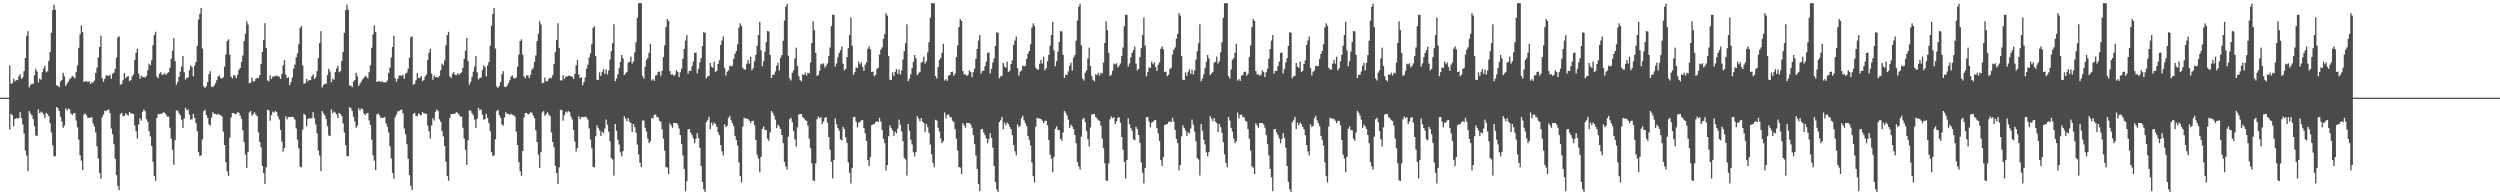 <svg xmlns="http://www.w3.org/2000/svg" width="1920" height="150"><path d="M0 75.000h1v1.000H0zM1 75.000h1v1.000H1zM2 75.000h1v1.000H2zM3 75.000h1v1.000H3zM4 75.000h1v1.000H4zM5 75.000h1v1.000H5zM6 75.000h1v1.000H6zM7 50.203h1v49.458H7zM8 64.259h1v23.101H8zM9 63.909h1v24.568H9zM10 60.526h1v36.474H10zM11 62.533h1v28.874H11zM12 61.448h1v29.192H12zM13 61.600h1v29.508H13zM14 58.574h1v32.049H14zM15 57.032h1v29.100H15zM16 60.679h1v30.146H16zM17 59.346h1v36.250H17zM18 54.698h1v47.779H18zM19 44.585h1v71.045H19zM20 27.562h1v91.914H20zM21 23.976h1v107.491H21zM22 67.107h1v18.209H22zM23 65.266h1v21.858H23zM24 64.182h1v24.485H24zM25 64.353h1v27.185H25zM26 57.709h1v39.215H26zM27 52.860h1v51.184H27zM28 54.864h1v49.618H28zM29 63.166h1v20.828H29zM30 60.434h1v26.524H30zM31 61.263h1v24.461H31zM32 55.372h1v31.093H32zM33 52.559h1v35.296H33zM34 50.487h1v40.209H34zM35 55.496h1v31.182H35zM36 54.706h1v32.884H36zM37 46.809h1v42.327H37zM38 39.978h1v54.794H38zM39 25.117h1v76.694H39zM40 7.786h1v103.705H40zM41 3.605h1v116.433H41zM42 7.479h1v112.430H42zM43 65.566h1v16.659H43zM44 65.823h1v17.314H44zM45 66.968h1v18.294H45zM46 62.690h1v26.973H46zM47 61.459h1v31.773H47zM48 55.855h1v42.299H48zM49 58.643h1v37.817H49zM50 65.966h1v17.349H50zM51 64.222h1v20.594H51zM52 62.631h1v20.680H52zM53 60.946h1v23.004H53zM54 59.793h1v27.419H54zM55 58.230h1v30.169H55zM56 59.015h1v28.045H56zM57 60.214h1v26.643H57zM58 55.409h1v37.086H58zM59 50.127h1v47.656H59zM60 36.696h1v70.550H60zM61 26.437h1v92.787H61zM62 19.430h1v103.918H62zM63 24.728h1v105.894H63zM64 62.904h1v24.998H64zM65 62.429h1v24.687H65zM66 62.379h1v26.148H66zM67 63.021h1v27.600H67zM68 62.437h1v28.013H68zM69 64.490h1v25.843H69zM70 63.238h1v26.719H70zM71 63.345h1v31.485H71zM72 61.856h1v35.494H72zM73 56.018h1v45.724H73zM74 51.929h1v60.337H74zM75 44.135h1v77.496H75zM76 36.102h1v96.685H76zM77 27.444h1v109.881H77zM78 60.107h1v30.005H78zM79 62.706h1v25.276H79zM80 60.564h1v24.411H80zM81 58.078h1v27.271H81zM82 57.790h1v26.745H82zM83 58.406h1v25.720H83zM84 57.350h1v29.586H84zM85 60.515h1v38.220H85zM86 56.510h1v46.530H86zM87 55.747h1v55.020H87zM88 52.800h1v69.134H88zM89 44.264h1v90.204H89zM90 28.710h1v114.008H90zM91 27.856h1v118.185H91zM92 65.085h1v22.417H92zM93 64.396h1v22.237H93zM94 61.582h1v27.406H94zM95 56.101h1v33.210H95zM96 60.018h1v27.021H96zM97 58.915h1v29.107H97zM98 58.466h1v30.287H98zM99 62.321h1v23.586H99zM100 61.475h1v25.661H100zM101 58.731h1v28.478H101zM102 57.261h1v30.195H102zM103 46.118h1v50.268H103zM104 40.436h1v60.257H104zM105 37.434h1v69.028H105zM106 56.475h1v39.257H106zM107 60.443h1v30.403H107zM108 57.986h1v34.630H108zM109 59.279h1v26.629H109zM110 59.077h1v25.045H110zM111 59.535h1v25.934H111zM112 58.270h1v33.325H112zM113 53.860h1v39.728H113zM114 48.848h1v51.870H114zM115 50.111h1v54.643H115zM116 46.287h1v65.841H116zM117 34.817h1v89.423H117zM118 26.931h1v108.204H118zM119 24.409h1v114.454H119zM120 58.660h1v31.953H120zM121 60.022h1v27.552H121zM122 56.659h1v31.074H122zM123 55.390h1v31.950H123zM124 57.458h1v29.802H124zM125 57.232h1v28.919H125zM126 56.220h1v30.447H126zM127 57.466h1v30.551H127zM128 56.302h1v33.311H128zM129 55.532h1v34.026H129zM130 52.056h1v46.047H130zM131 45.269h1v61.173H131zM132 38.943h1v76.086H132zM133 29.218h1v97.451H133zM134 46.938h1v60.750H134zM135 65.068h1v19.683H135zM136 62.804h1v22.253H136zM137 59.139h1v27.810H137zM138 54.974h1v33.621H138zM139 51.076h1v40.801H139zM140 43.003h1v55.188H140zM141 55.466h1v35.644H141zM142 61.085h1v21.729H142zM143 59.780h1v24.888H143zM144 59.478h1v24.568H144zM145 53.979h1v34.016H145zM146 50.204h1v41.766H146zM147 51.542h1v39.916H147zM148 58.634h1v28.820H148zM149 50.412h1v40.143H149zM150 47.658h1v46.904H150zM151 35.132h1v65.631H151zM152 14.951h1v101.817H152zM153 10.608h1v109.308H153zM154 6.073h1v113.218H154zM155 37.282h1v69.739H155zM156 66.362h1v19.003H156zM157 67.509h1v16.708H157zM158 66.055h1v22.387H158zM159 63.051h1v27.448H159zM160 56.932h1v38.598H160zM161 54.695h1v41.752H161zM162 66.620h1v23.622H162zM163 66.914h1v19.331H163zM164 65.704h1v21.816H164zM165 63.884h1v23.542H165zM166 61.602h1v26.617H166zM167 58.773h1v28.585H167zM168 57.905h1v30.248H168zM169 59.968h1v28.574H169zM170 60.360h1v29.113H170zM171 59.399h1v41.666H171zM172 51.122h1v60.217H172zM173 41.891h1v82.603H173zM174 31.549h1v99.999H174zM175 30.208h1v104.855H175zM176 41.960h1v63.822H176zM177 58.850h1v31.362H177zM178 60.179h1v26.677H178zM179 57.772h1v28.989H179zM180 58.111h1v29.765H180zM181 59.987h1v27.445H181zM182 57.471h1v28.675H182zM183 53.549h1v33.069H183zM184 52.239h1v36.536H184zM185 47.520h1v43.689H185zM186 42.604h1v57.453H186zM187 31.623h1v77.446H187zM188 25.928h1v92.813H188zM189 16.258h1v112.665H189zM190 18.831h1v97.987H190zM191 63.943h1v22.483H191zM192 63.534h1v21.704H192zM193 59.590h1v29.309H193zM194 62.441h1v25.321H194zM195 62.361h1v23.826H195zM196 60.505h1v27.548H196zM197 59.632h1v29.525H197zM198 60.131h1v41.554H198zM199 57.790h1v51.201H199zM200 49.213h1v63.834H200zM201 39.923h1v87.573H201zM202 30.692h1v102.190H202zM203 17.808h1v123.381H203zM204 36.760h1v91.749H204zM205 61.692h1v22.563H205zM206 62.536h1v22.141H206zM207 57.920h1v34.738H207zM208 60.648h1v27.769H208zM209 58.856h1v26.898H209zM210 58.817h1v27.651H210zM211 58.269h1v26.986H211zM212 57.996h1v28.102H212zM213 58.641h1v30.828H213zM214 58.947h1v32.807H214zM215 60.610h1v39.198H215zM216 56.709h1v52.064H216zM217 50.143h1v66.306H217zM218 46.152h1v67.517H218zM219 57.187h1v32.162H219zM220 59.958h1v31.663H220zM221 59.296h1v30.646H221zM222 65.452h1v24.293H222zM223 62.920h1v27.128H223zM224 59.468h1v30.023H224zM225 52.695h1v37.561H225zM226 49.643h1v42.241H226zM227 44.104h1v54.495H227zM228 40.978h1v66.159H228zM229 33.945h1v79.943H229zM230 21.442h1v106.628H230zM231 20.102h1v108.435H231zM232 50.203h1v49.458H232zM233 64.259h1v23.101H233zM234 63.909h1v24.568H234zM235 60.526h1v36.474H235zM236 62.533h1v28.874H236zM237 61.448h1v29.192H237zM238 61.600h1v29.508H238zM239 58.574h1v32.049H239zM240 57.032h1v29.100H240zM241 60.679h1v30.146H241zM242 59.346h1v36.250H242zM243 54.698h1v47.779H243zM244 44.585h1v71.045H244zM245 33.129h1v86.347H245zM246 23.976h1v107.491H246zM247 67.107h1v18.209H247zM248 65.266h1v21.858H248zM249 64.182h1v24.485H249zM250 64.353h1v27.185H250zM251 57.709h1v39.215H251zM252 52.860h1v51.184H252zM253 54.864h1v49.618H253zM254 63.166h1v20.828H254zM255 60.434h1v26.524H255zM256 61.263h1v24.461H256zM257 55.372h1v31.093H257zM258 52.559h1v35.296H258zM259 50.487h1v40.209H259zM260 55.496h1v31.182H260zM261 54.706h1v32.884H261zM262 46.809h1v42.327H262zM263 39.978h1v54.794H263zM264 25.117h1v76.694H264zM265 7.786h1v103.705H265zM266 3.605h1v116.433H266zM267 7.479h1v112.430H267zM268 65.566h1v16.659H268zM269 65.823h1v17.314H269zM270 66.968h1v18.294H270zM271 62.690h1v26.973H271zM272 61.459h1v31.773H272zM273 55.855h1v42.299H273zM274 58.643h1v37.817H274zM275 65.966h1v17.349H275zM276 64.222h1v20.594H276zM277 62.631h1v20.680H277zM278 60.946h1v23.004H278zM279 59.793h1v27.419H279zM280 58.230h1v30.169H280zM281 59.015h1v28.045H281zM282 60.214h1v26.643H282zM283 55.409h1v37.086H283zM284 50.127h1v45.833H284zM285 36.696h1v70.550H285zM286 26.437h1v92.787H286zM287 19.430h1v103.918H287zM288 24.495h1v106.128H288zM289 62.902h1v25.000H289zM290 62.429h1v24.687H290zM291 62.379h1v26.148H291zM292 63.021h1v27.600H292zM293 62.437h1v28.013H293zM294 63.252h1v27.082H294zM295 63.238h1v26.719H295zM296 63.345h1v31.485H296zM297 61.856h1v35.494H297zM298 56.018h1v45.724H298zM299 51.929h1v60.337H299zM300 44.135h1v77.496H300zM301 36.102h1v96.685H301zM302 27.444h1v109.881H302zM303 60.107h1v30.005H303zM304 62.706h1v25.276H304zM305 60.564h1v25.029H305zM306 58.078h1v27.271H306zM307 57.790h1v26.745H307zM308 58.406h1v25.720H308zM309 57.350h1v29.586H309zM310 60.515h1v38.220H310zM311 56.510h1v46.530H311zM312 55.747h1v55.020H312zM313 52.800h1v69.134H313zM314 44.264h1v90.204H314zM315 28.710h1v114.008H315zM316 27.856h1v118.185H316zM317 65.085h1v22.417H317zM318 64.396h1v22.237H318zM319 61.582h1v27.406H319zM320 56.101h1v33.210H320zM321 60.018h1v27.021H321zM322 59.700h1v28.322H322zM323 58.466h1v30.287H323zM324 62.321h1v23.586H324zM325 61.475h1v25.661H325zM326 58.731h1v28.478H326zM327 57.261h1v30.195H327zM328 46.118h1v50.268H328zM329 40.436h1v60.257H329zM330 37.434h1v69.028H330zM331 56.475h1v39.812H331zM332 61.300h1v29.545H332zM333 57.986h1v34.630H333zM334 59.279h1v26.629H334zM335 59.077h1v25.045H335zM336 59.535h1v25.787H336zM337 58.333h1v33.262H337zM338 53.860h1v39.728H338zM339 48.848h1v51.870H339zM340 50.111h1v54.643H340zM341 46.287h1v65.841H341zM342 34.817h1v89.423H342zM343 26.931h1v108.204H343zM344 24.409h1v114.454H344zM345 58.660h1v31.953H345zM346 60.022h1v27.552H346zM347 56.659h1v31.074H347zM348 55.390h1v31.950H348zM349 57.458h1v29.802H349zM350 57.751h1v28.401H350zM351 56.220h1v30.447H351zM352 57.466h1v30.551H352zM353 56.302h1v33.311H353zM354 55.532h1v34.026H354zM355 52.056h1v46.047H355zM356 45.269h1v61.173H356zM357 38.943h1v76.086H357zM358 29.218h1v97.451H358zM359 46.938h1v60.750H359zM360 65.068h1v19.683H360zM361 62.804h1v22.253H361zM362 59.139h1v27.810H362zM363 54.974h1v33.621H363zM364 51.076h1v40.801H364zM365 43.003h1v55.188H365zM366 55.466h1v35.644H366zM367 61.085h1v21.729H367zM368 59.780h1v24.888H368zM369 59.478h1v24.568H369zM370 53.979h1v34.016H370zM371 50.204h1v41.766H371zM372 51.542h1v39.916H372zM373 58.634h1v28.820H373zM374 50.412h1v40.143H374zM375 47.658h1v46.904H375zM376 35.132h1v65.631H376zM377 19.828h1v96.941H377zM378 10.608h1v109.308H378zM379 6.073h1v113.218H379zM380 37.282h1v69.739H380zM381 66.362h1v19.003H381zM382 67.509h1v16.708H382zM383 66.055h1v22.387H383zM384 63.051h1v27.448H384zM385 56.932h1v38.598H385zM386 54.695h1v41.752H386zM387 66.620h1v23.622H387zM388 66.914h1v19.331H388zM389 65.704h1v21.816H389zM390 63.884h1v23.542H390zM391 61.602h1v26.617H391zM392 58.773h1v28.585H392zM393 57.905h1v30.248H393zM394 59.968h1v28.574H394zM395 60.360h1v29.113H395zM396 59.399h1v41.666H396zM397 51.130h1v60.208H397zM398 41.891h1v82.603H398zM399 31.549h1v99.999H399zM400 30.208h1v104.855H400zM401 41.960h1v74.029H401zM402 58.850h1v31.362H402zM403 60.179h1v26.677H403zM404 57.772h1v28.989H404zM405 58.111h1v29.765H405zM406 59.987h1v27.445H406zM407 57.471h1v28.675H407zM408 53.549h1v33.069H408zM409 52.239h1v36.536H409zM410 47.520h1v43.369H410zM411 42.604h1v57.453H411zM412 31.623h1v77.446H412zM413 25.928h1v92.813H413zM414 16.258h1v112.665H414zM415 18.831h1v97.987H415zM416 63.943h1v22.483H416zM417 63.534h1v21.704H417zM418 59.590h1v29.309H418zM419 62.441h1v25.321H419zM420 62.361h1v23.826H420zM421 60.505h1v27.548H421zM422 59.632h1v29.525H422zM423 60.131h1v41.554H423zM424 57.790h1v51.201H424zM425 49.213h1v63.834H425zM426 39.998h1v87.499H426zM427 30.692h1v102.190H427zM428 17.808h1v123.381H428zM429 36.760h1v91.749H429zM430 61.743h1v22.512H430zM431 61.692h1v22.986H431zM432 57.920h1v34.738H432zM433 60.648h1v27.769H433zM434 58.856h1v26.898H434zM435 58.817h1v27.651H435zM436 58.269h1v26.986H436zM437 57.996h1v28.102H437zM438 58.641h1v30.828H438zM439 58.947h1v32.807H439zM440 60.610h1v39.198H440zM441 56.709h1v52.064H441zM442 50.143h1v66.306H442zM443 46.152h1v67.517H443zM444 57.187h1v32.162H444zM445 59.958h1v31.663H445zM446 59.296h1v30.646H446zM447 65.452h1v24.293H447zM448 62.920h1v27.128H448zM449 59.468h1v30.023H449zM450 52.695h1v37.561H450zM451 49.643h1v42.241H451zM452 44.104h1v54.495H452zM453 40.978h1v66.159H453zM454 33.945h1v79.943H454zM455 21.442h1v106.628H455zM456 20.102h1v108.435H456zM457 43.123h1v61.538H457zM458 61.259h1v35.072H458zM459 61.501h1v36.715H459zM460 55.610h1v44.598H460zM461 58.300h1v46.122H461zM462 55.147h1v46.040H462zM463 53.111h1v49.354H463zM464 56.733h1v41.993H464zM465 53.384h1v38.398H465zM466 57.170h1v38.568H466zM467 54.080h1v46.922H467zM468 45.747h1v62.706H468zM469 39.328h1v82.002H469zM470 33.161h1v89.379H470zM471 18.654h1v116.230H471zM472 62.375h1v32.908H472zM473 60.340h1v40.117H473zM474 57.105h1v50.161H474zM475 52.332h1v58.593H475zM476 47.505h1v69.468H476zM477 42.230h1v77.834H477zM478 44.849h1v71.277H478zM479 57.664h1v31.610H479zM480 56.339h1v34.731H480zM481 55.167h1v37.989H481zM482 48.154h1v42.504H482zM483 47.414h1v46.048H483zM484 43.495h1v51.011H484zM485 48.832h1v52.614H485zM486 47.088h1v48.136H486zM487 40.174h1v57.568H487zM488 32.465h1v69.452H488zM489 13.638h1v97.396H489zM490 2.472h1v116.110H490zM491 2.451h1v122.529H491zM492 2.462h1v125.989H492zM493 58.478h1v34.098H493zM494 60.317h1v32.216H494zM495 51.239h1v46.961H495zM496 46.017h1v55.060H496zM497 44.577h1v61.746H497zM498 40.515h1v69.474H498zM499 33.650h1v74.747H499zM500 61.867h1v28.644H500zM501 60.707h1v30.291H501zM502 62.088h1v26.191H502zM503 58.070h1v29.849H503zM504 57.671h1v32.087H504zM505 55.301h1v34.934H505zM506 55.005h1v37.767H506zM507 58.139h1v35.393H507zM508 54.378h1v44.796H508zM509 43.844h1v62.734H509zM510 34.907h1v80.821H510zM511 20.807h1v107.511H511zM512 14.660h1v114.088H512zM513 16.115h1v117.577H513zM514 54.582h1v40.121H514zM515 57.241h1v39.130H515zM516 56.984h1v41.171H516zM517 58.304h1v36.102H517zM518 57.365h1v37.162H518zM519 53.988h1v40.467H519zM520 55.220h1v40.351H520zM521 59.199h1v39.479H521zM522 55.436h1v48.333H522zM523 52.685h1v58.034H523zM524 45.139h1v74.228H524zM525 37.620h1v92.136H525zM526 31.156h1v115.691H526zM527 26.934h1v112.230H527zM528 56.535h1v42.770H528zM529 54.349h1v44.690H529zM530 54.488h1v47.365H530zM531 50.798h1v52.982H531zM532 47.304h1v59.043H532zM533 40.682h1v69.344H533zM534 40.340h1v66.304H534zM535 56.436h1v45.796H535zM536 52.821h1v53.238H536zM537 47.997h1v65.422H537zM538 44.687h1v82.761H538zM539 35.257h1v104.443H539zM540 24.706h1v120.575H540zM541 25.211h1v122.357H541zM542 60.097h1v33.653H542zM543 58.644h1v33.740H543zM544 58.334h1v31.461H544zM545 48.385h1v50.861H545zM546 51.075h1v43.156H546zM547 52.077h1v44.136H547zM548 47.231h1v46.871H548zM549 55.410h1v39.872H549zM550 54.383h1v43.096H550zM551 49.170h1v52.484H551zM552 46.349h1v57.542H552zM553 34.540h1v76.859H553zM554 31.087h1v85.193H554zM555 28.080h1v91.253H555zM556 52.290h1v43.233H556zM557 57.981h1v39.638H557zM558 55.042h1v41.575H558zM559 54.137h1v36.601H559zM560 50.382h1v38.562H560zM561 51.008h1v41.368H561zM562 50.487h1v44.175H562zM563 45.190h1v51.665H563zM564 41.319h1v63.011H564zM565 39.191h1v68.204H565zM566 34.064h1v77.704H566zM567 21.168h1v103.525H567zM568 17.904h1v117.333H568zM569 19.931h1v120.267H569zM570 52.034h1v45.204H570zM571 53.331h1v37.089H571zM572 53.382h1v37.639H572zM573 48.970h1v42.050H573zM574 45.921h1v45.569H574zM575 48.819h1v43.859H575zM576 43.518h1v51.025H576zM577 53.986h1v38.882H577zM578 52.256h1v40.489H578zM579 47.009h1v49.230H579zM580 42.108h1v65.398H580zM581 35.181h1v83.568H581zM582 26.856h1v95.019H582zM583 16.746h1v115.570H583zM584 38.631h1v81.868H584zM585 50.819h1v48.060H585zM586 46.946h1v50.122H586zM587 39.599h1v60.142H587zM588 32.319h1v67.690H588zM589 23.812h1v82.683H589zM590 24.221h1v83.943H590zM591 42.153h1v59.505H591zM592 59.884h1v25.326H592zM593 57.377h1v29.212H593zM594 57.398h1v31.399H594zM595 54.871h1v37.034H595zM596 50.555h1v47.781H596zM597 48.132h1v47.623H597zM598 54.111h1v42.991H598zM599 44.295h1v54.812H599zM600 42.317h1v61.400H600zM601 31.235h1v78.754H601zM602 15.809h1v108.572H602zM603 5.195h1v122.649H603zM604 2.849h1v127.413H604zM605 42.774h1v62.202H605zM606 60.244h1v31.353H606zM607 61.863h1v28.607H607zM608 55.824h1v37.992H608zM609 54.029h1v46.635H609zM610 44.841h1v62.101H610zM611 36.598h1v75.873H611zM612 50.644h1v47.228H612zM613 58.517h1v29.389H613zM614 61.371h1v26.267H614zM615 62.559h1v24.965H615zM616 57.062h1v32.814H616zM617 57.604h1v33.314H617zM618 55.816h1v36.481H618zM619 58.021h1v34.919H619zM620 55.863h1v40.652H620zM621 56.365h1v50.184H621zM622 47.980h1v65.859H622zM623 33.037h1v92.423H623zM624 16.274h1v122.198H624zM625 23.195h1v115.887H625zM626 40.621h1v84.867H626zM627 58.248h1v33.370H627zM628 57.436h1v32.049H628zM629 54.341h1v36.428H629zM630 48.934h1v41.080H630zM631 49.461h1v45.757H631zM632 48.575h1v44.716H632zM633 51.845h1v38.649H633zM634 50.447h1v39.577H634zM635 48.733h1v45.486H635zM636 43.067h1v62.141H636zM637 36.476h1v78.461H637zM638 20.050h1v104.303H638zM639 11.307h1v125.779H639zM640 11.403h1v111.353H640zM641 51.096h1v39.823H641zM642 48.730h1v46.760H642zM643 43.973h1v54.380H643zM644 40.596h1v59.688H644zM645 38.531h1v68.444H645zM646 35.792h1v71.989H646zM647 48.881h1v48.481H647zM648 54.106h1v45.056H648zM649 52.867h1v52.632H649zM650 43.829h1v65.922H650zM651 37.016h1v87.721H651zM652 26.950h1v105.731H652zM653 13.396h1v127.503H653zM654 35.076h1v93.912H654zM655 57.429h1v32.528H655zM656 55.355h1v34.442H656zM657 51.783h1v41.652H657zM658 52.200h1v45.615H658zM659 47.305h1v46.976H659zM660 49.349h1v44.277H660zM661 47.939h1v44.523H661zM662 51.406h1v40.749H662zM663 54.386h1v43.990H663zM664 49.668h1v52.826H664zM665 47.814h1v60.369H665zM666 37.430h1v85.481H666zM667 35.591h1v91.946H667zM668 37.881h1v82.767H668zM669 55.286h1v40.753H669zM670 54.913h1v40.641H670zM671 58.515h1v36.703H671zM672 57.321h1v36.358H672zM673 52.929h1v40.145H673zM674 52.073h1v41.818H674zM675 41.951h1v48.545H675zM676 38.087h1v55.336H676zM677 36.386h1v63.399H677zM678 29.759h1v76.924H678zM679 26.031h1v83.877H679zM680 10.127h1v120.767H680zM681 12.011h1v114.707H681zM682 43.123h1v61.538H682zM683 61.259h1v35.072H683zM684 61.501h1v36.715H684zM685 55.610h1v44.598H685zM686 58.300h1v46.122H686zM687 55.147h1v46.040H687zM688 53.111h1v49.354H688zM689 56.733h1v41.993H689zM690 53.384h1v38.398H690zM691 57.170h1v38.568H691zM692 54.080h1v46.922H692zM693 45.747h1v62.706H693zM694 39.328h1v82.002H694zM695 33.161h1v89.379H695zM696 18.654h1v116.230H696zM697 62.375h1v32.908H697zM698 60.340h1v40.117H698zM699 57.105h1v50.161H699zM700 52.332h1v58.593H700zM701 47.505h1v69.468H701zM702 42.230h1v77.834H702zM703 44.849h1v71.913H703zM704 57.664h1v31.610H704zM705 56.339h1v34.731H705zM706 55.167h1v37.989H706zM707 48.154h1v42.504H707zM708 47.414h1v46.048H708zM709 43.495h1v51.011H709zM710 48.832h1v52.614H710zM711 47.088h1v48.136H711zM712 40.174h1v57.568H712zM713 32.465h1v69.452H713zM714 13.638h1v97.396H714zM715 2.472h1v116.110H715zM716 2.451h1v122.529H716zM717 2.462h1v125.989H717zM718 58.478h1v33.532H718zM719 60.317h1v32.259H719zM720 51.479h1v46.722H720zM721 46.017h1v55.060H721zM722 44.577h1v61.746H722zM723 40.515h1v69.474H723zM724 33.650h1v74.747H724zM725 61.867h1v24.569H725zM726 60.707h1v30.291H726zM727 62.088h1v26.191H727zM728 58.070h1v29.849H728zM729 57.671h1v32.087H729zM730 55.301h1v34.934H730zM731 55.005h1v37.767H731zM732 58.139h1v35.393H732zM733 56.537h1v42.637H733zM734 43.844h1v62.734H734zM735 34.907h1v80.821H735zM736 20.807h1v107.511H736zM737 14.660h1v114.088H737zM738 16.115h1v117.577H738zM739 54.582h1v40.121H739zM740 57.241h1v39.130H740zM741 56.984h1v41.171H741zM742 58.304h1v36.102H742zM743 57.365h1v37.162H743zM744 53.988h1v40.467H744zM745 55.220h1v40.351H745zM746 59.199h1v38.855H746zM747 55.436h1v48.333H747zM748 52.685h1v58.034H748zM749 45.139h1v74.228H749zM750 37.620h1v92.136H750zM751 31.156h1v110.206H751zM752 26.934h1v119.913H752zM753 56.535h1v42.770H753zM754 54.349h1v44.690H754zM755 54.488h1v47.365H755zM756 50.798h1v52.982H756zM757 47.304h1v59.043H757zM758 40.682h1v69.344H758zM759 40.340h1v66.304H759zM760 56.436h1v45.796H760zM761 52.821h1v53.238H761zM762 47.997h1v65.422H762zM763 44.687h1v82.761H763zM764 35.257h1v104.443H764zM765 24.706h1v120.575H765zM766 25.211h1v122.357H766zM767 60.097h1v33.653H767zM768 58.644h1v33.740H768zM769 58.334h1v31.461H769zM770 48.385h1v50.861H770zM771 51.075h1v43.156H771zM772 52.077h1v44.136H772zM773 47.231h1v46.871H773zM774 55.410h1v39.872H774zM775 54.383h1v43.096H775zM776 49.170h1v50.180H776zM777 46.349h1v57.542H777zM778 34.540h1v76.859H778zM779 31.087h1v85.193H779zM780 28.080h1v91.253H780zM781 52.290h1v43.233H781zM782 57.981h1v39.638H782zM783 55.042h1v41.575H783zM784 54.137h1v36.601H784zM785 50.382h1v38.562H785zM786 51.008h1v41.368H786zM787 50.487h1v44.175H787zM788 45.190h1v51.665H788zM789 41.319h1v63.011H789zM790 39.191h1v68.204H790zM791 34.064h1v77.704H791zM792 21.168h1v103.525H792zM793 17.904h1v117.333H793zM794 19.931h1v120.267H794zM795 52.034h1v45.204H795zM796 53.331h1v37.089H796zM797 53.382h1v37.639H797zM798 48.970h1v42.050H798zM799 45.921h1v45.569H799zM800 48.819h1v43.859H800zM801 43.518h1v51.025H801zM802 53.986h1v38.882H802zM803 52.256h1v40.489H803zM804 47.009h1v49.230H804zM805 42.108h1v65.398H805zM806 35.181h1v83.568H806zM807 26.856h1v95.019H807zM808 16.746h1v115.570H808zM809 38.631h1v81.868H809zM810 50.819h1v48.060H810zM811 46.946h1v50.122H811zM812 39.599h1v60.142H812zM813 32.319h1v67.690H813zM814 23.812h1v82.683H814zM815 24.221h1v83.943H815zM816 42.153h1v59.505H816zM817 59.884h1v25.326H817zM818 57.377h1v29.212H818zM819 57.398h1v31.399H819zM820 54.871h1v37.034H820zM821 50.555h1v47.781H821zM822 48.132h1v47.623H822zM823 54.111h1v42.991H823zM824 44.298h1v54.809H824zM825 42.317h1v61.400H825zM826 31.235h1v78.754H826zM827 15.809h1v108.572H827zM828 5.195h1v122.649H828zM829 2.849h1v127.413H829zM830 34.690h1v70.287H830zM831 60.244h1v31.353H831zM832 61.863h1v28.607H832zM833 55.824h1v37.992H833zM834 54.029h1v46.635H834zM835 44.841h1v62.101H835zM836 36.598h1v75.873H836zM837 50.644h1v47.228H837zM838 58.517h1v29.389H838zM839 61.371h1v26.267H839zM840 62.559h1v24.965H840zM841 57.062h1v32.814H841zM842 57.604h1v33.314H842zM843 55.816h1v36.481H843zM844 58.021h1v34.919H844zM845 55.863h1v40.652H845zM846 56.365h1v50.184H846zM847 47.980h1v65.859H847zM848 33.037h1v92.423H848zM849 16.274h1v122.198H849zM850 23.195h1v115.887H850zM851 40.621h1v84.867H851zM852 58.248h1v33.370H852zM853 57.436h1v32.049H853zM854 54.341h1v36.428H854zM855 48.934h1v41.080H855zM856 49.461h1v45.757H856zM857 48.575h1v44.716H857zM858 51.845h1v38.649H858zM859 50.447h1v39.577H859zM860 48.733h1v45.486H860zM861 43.067h1v62.141H861zM862 36.476h1v78.461H862zM863 20.050h1v104.303H863zM864 11.307h1v125.779H864zM865 11.403h1v111.353H865zM866 51.096h1v39.823H866zM867 48.730h1v46.760H867zM868 43.973h1v54.380H868zM869 40.596h1v59.688H869zM870 38.531h1v68.444H870zM871 35.792h1v71.989H871zM872 48.881h1v48.481H872zM873 54.106h1v45.056H873zM874 52.867h1v50.870H874zM875 43.829h1v65.922H875zM876 37.016h1v87.721H876zM877 26.950h1v105.731H877zM878 13.396h1v127.503H878zM879 35.076h1v93.912H879zM880 58.595h1v31.362H880zM881 55.355h1v34.442H881zM882 51.783h1v41.652H882zM883 52.200h1v45.615H883zM884 47.305h1v46.976H884zM885 49.349h1v44.277H885zM886 47.939h1v44.523H886zM887 51.406h1v40.749H887zM888 54.386h1v43.990H888zM889 49.668h1v52.826H889zM890 47.814h1v60.369H890zM891 37.430h1v85.481H891zM892 35.591h1v91.946H892zM893 37.881h1v82.767H893zM894 55.286h1v40.753H894zM895 54.913h1v40.641H895zM896 58.515h1v36.703H896zM897 57.321h1v36.358H897zM898 52.929h1v40.145H898zM899 52.073h1v41.818H899zM900 41.951h1v48.545H900zM901 38.087h1v55.336H901zM902 36.386h1v63.399H902zM903 29.759h1v76.924H903zM904 26.031h1v83.877H904zM905 10.127h1v120.767H905zM906 12.011h1v114.707H906zM907 43.123h1v61.538H907zM908 61.259h1v35.072H908zM909 61.501h1v36.715H909zM910 55.610h1v44.598H910zM911 58.300h1v46.122H911zM912 55.147h1v46.496H912zM913 53.111h1v49.354H913zM914 56.733h1v41.993H914zM915 53.384h1v38.398H915zM916 57.170h1v38.568H916zM917 54.080h1v46.922H917zM918 45.747h1v62.706H918zM919 39.328h1v82.002H919zM920 33.161h1v89.379H920zM921 18.654h1v116.230H921zM922 62.375h1v32.908H922zM923 60.340h1v40.117H923zM924 57.105h1v50.161H924zM925 52.332h1v58.593H925zM926 47.505h1v69.468H926zM927 42.230h1v77.834H927zM928 44.849h1v71.913H928zM929 57.664h1v31.610H929zM930 56.339h1v34.731H930zM931 55.167h1v37.989H931zM932 48.154h1v42.504H932zM933 47.414h1v46.048H933zM934 43.495h1v51.011H934zM935 48.832h1v52.614H935zM936 47.088h1v48.136H936zM937 40.174h1v57.568H937zM938 32.465h1v69.452H938zM939 13.638h1v95.626H939zM940 2.472h1v116.110H940zM941 2.451h1v122.529H941zM942 2.462h1v125.989H942zM943 58.478h1v31.413H943zM944 60.317h1v32.259H944zM945 53.379h1v44.821H945zM946 46.017h1v55.060H946zM947 44.577h1v61.746H947zM948 40.515h1v69.474H948zM949 33.650h1v74.747H949zM950 61.867h1v24.569H950zM951 60.707h1v30.291H951zM952 62.088h1v26.191H952zM953 58.070h1v29.849H953zM954 57.671h1v32.087H954zM955 55.301h1v34.934H955zM956 55.005h1v37.767H956zM957 58.139h1v35.393H957zM958 56.537h1v42.637H958zM959 43.844h1v62.734H959zM960 34.907h1v80.821H960zM961 20.807h1v106.881H961zM962 14.660h1v114.088H962zM963 16.115h1v117.577H963zM964 54.582h1v40.121H964zM965 57.241h1v39.130H965zM966 56.984h1v41.171H966zM967 58.304h1v36.102H967zM968 57.365h1v37.162H968zM969 53.988h1v40.467H969zM970 55.220h1v40.351H970zM971 59.199h1v38.855H971zM972 55.436h1v48.333H972zM973 52.685h1v58.034H973zM974 45.139h1v74.228H974zM975 37.620h1v92.136H975zM976 31.156h1v105.017H976zM977 26.934h1v119.913H977zM978 56.535h1v42.770H978zM979 54.349h1v44.690H979zM980 54.488h1v47.365H980zM981 50.798h1v52.982H981zM982 47.304h1v59.043H982zM983 40.682h1v69.344H983zM984 40.340h1v66.304H984zM985 56.436h1v45.796H985zM986 52.821h1v53.238H986zM987 47.997h1v65.422H987zM988 44.687h1v82.761H988zM989 35.257h1v104.443H989zM990 24.706h1v120.575H990zM991 25.211h1v122.357H991zM992 60.097h1v33.653H992zM993 58.644h1v33.740H993zM994 58.334h1v31.461H994zM995 48.385h1v50.861H995zM996 51.075h1v43.156H996zM997 52.077h1v44.136H997zM998 47.231h1v46.871H998zM999 55.410h1v39.872H999zM1000 54.383h1v43.096H1000zM1001 49.170h1v50.180H1001zM1002 46.349h1v57.542H1002zM1003 34.540h1v76.859H1003zM1004 31.087h1v85.193H1004zM1005 28.080h1v91.253H1005zM1006 52.290h1v43.233H1006zM1007 57.981h1v39.638H1007zM1008 55.042h1v41.575H1008zM1009 54.137h1v36.601H1009zM1010 50.382h1v38.562H1010zM1011 51.008h1v41.368H1011zM1012 50.487h1v44.175H1012zM1013 45.190h1v51.665H1013zM1014 41.390h1v62.941H1014zM1015 39.191h1v68.204H1015zM1016 34.064h1v77.704H1016zM1017 21.168h1v103.525H1017zM1018 17.904h1v117.333H1018zM1019 19.931h1v120.267H1019zM1020 52.034h1v45.204H1020zM1021 53.331h1v37.089H1021zM1022 53.382h1v37.639H1022zM1023 48.970h1v42.050H1023zM1024 45.921h1v45.569H1024zM1025 48.819h1v43.859H1025zM1026 43.518h1v51.025H1026zM1027 53.986h1v38.882H1027zM1028 52.256h1v40.489H1028zM1029 47.009h1v49.230H1029zM1030 42.108h1v65.398H1030zM1031 35.181h1v83.568H1031zM1032 26.856h1v95.019H1032zM1033 16.746h1v115.570H1033zM1034 38.631h1v81.868H1034zM1035 50.819h1v48.060H1035zM1036 46.946h1v50.122H1036zM1037 39.599h1v60.142H1037zM1038 32.319h1v67.690H1038zM1039 23.812h1v82.683H1039zM1040 24.221h1v83.943H1040zM1041 42.153h1v59.505H1041zM1042 59.884h1v25.326H1042zM1043 57.377h1v29.212H1043zM1044 57.398h1v31.399H1044zM1045 54.871h1v37.034H1045zM1046 50.555h1v47.781H1046zM1047 48.132h1v47.623H1047zM1048 54.111h1v42.991H1048zM1049 48.250h1v50.856H1049zM1050 42.317h1v61.400H1050zM1051 31.235h1v78.754H1051zM1052 15.809h1v108.572H1052zM1053 5.195h1v122.649H1053zM1054 2.849h1v127.413H1054zM1055 20.820h1v84.157H1055zM1056 60.244h1v31.353H1056zM1057 61.863h1v28.607H1057zM1058 55.824h1v37.992H1058zM1059 54.029h1v46.635H1059zM1060 44.841h1v62.101H1060zM1061 36.598h1v75.873H1061zM1062 50.644h1v47.228H1062zM1063 58.517h1v29.389H1063zM1064 61.371h1v26.267H1064zM1065 62.559h1v24.965H1065zM1066 57.062h1v32.814H1066zM1067 57.604h1v33.314H1067zM1068 55.816h1v36.481H1068zM1069 58.021h1v34.919H1069zM1070 55.863h1v40.652H1070zM1071 56.365h1v50.184H1071zM1072 47.980h1v65.859H1072zM1073 33.037h1v92.423H1073zM1074 16.274h1v122.198H1074zM1075 23.195h1v115.887H1075zM1076 40.621h1v84.867H1076zM1077 58.248h1v33.370H1077zM1078 57.436h1v32.049H1078zM1079 54.341h1v36.428H1079zM1080 48.934h1v41.080H1080zM1081 49.461h1v45.757H1081zM1082 48.575h1v44.716H1082zM1083 51.845h1v38.649H1083zM1084 50.447h1v39.577H1084zM1085 48.733h1v45.486H1085zM1086 43.067h1v62.141H1086zM1087 36.476h1v78.461H1087zM1088 20.050h1v104.303H1088zM1089 11.307h1v125.779H1089zM1090 11.403h1v111.353H1090zM1091 51.096h1v39.823H1091zM1092 48.730h1v46.760H1092zM1093 43.973h1v54.380H1093zM1094 40.596h1v59.688H1094zM1095 38.531h1v68.444H1095zM1096 35.792h1v71.989H1096zM1097 48.881h1v48.481H1097zM1098 54.106h1v45.056H1098zM1099 52.867h1v50.231H1099zM1100 43.829h1v65.922H1100zM1101 37.016h1v87.721H1101zM1102 26.950h1v105.731H1102zM1103 13.396h1v127.503H1103zM1104 35.076h1v93.912H1104zM1105 58.595h1v31.362H1105zM1106 55.355h1v34.442H1106zM1107 51.783h1v41.652H1107zM1108 52.200h1v45.615H1108zM1109 47.305h1v46.976H1109zM1110 49.349h1v44.707H1110zM1111 47.939h1v44.523H1111zM1112 51.406h1v40.749H1112zM1113 54.386h1v43.990H1113zM1114 49.668h1v52.826H1114zM1115 47.814h1v60.369H1115zM1116 37.430h1v85.481H1116zM1117 35.591h1v91.946H1117zM1118 37.881h1v82.767H1118zM1119 55.286h1v40.753H1119zM1120 54.913h1v40.641H1120zM1121 58.515h1v36.703H1121zM1122 57.321h1v36.358H1122zM1123 52.929h1v40.145H1123zM1124 52.073h1v41.818H1124zM1125 41.951h1v48.545H1125zM1126 38.087h1v55.336H1126zM1127 36.386h1v63.399H1127zM1128 29.759h1v76.924H1128zM1129 26.031h1v83.877H1129zM1130 10.127h1v120.767H1130zM1131 12.011h1v114.707H1131zM1132 43.123h1v61.538H1132zM1133 61.259h1v35.072H1133zM1134 61.501h1v36.715H1134zM1135 55.610h1v44.598H1135zM1136 58.300h1v46.122H1136zM1137 55.147h1v46.557H1137zM1138 53.111h1v49.354H1138zM1139 56.733h1v41.993H1139zM1140 53.384h1v38.398H1140zM1141 57.170h1v37.219H1141zM1142 54.080h1v46.922H1142zM1143 45.747h1v62.706H1143zM1144 39.328h1v82.002H1144zM1145 33.161h1v89.379H1145zM1146 18.654h1v116.230H1146zM1147 62.375h1v32.908H1147zM1148 60.340h1v40.117H1148zM1149 57.105h1v50.161H1149zM1150 52.332h1v58.593H1150zM1151 47.505h1v69.468H1151zM1152 42.230h1v77.834H1152zM1153 44.849h1v71.913H1153zM1154 57.664h1v31.610H1154zM1155 56.339h1v34.731H1155zM1156 55.167h1v37.989H1156zM1157 48.154h1v42.504H1157zM1158 47.414h1v46.048H1158zM1159 43.495h1v51.011H1159zM1160 48.832h1v52.614H1160zM1161 47.088h1v48.136H1161zM1162 40.174h1v57.568H1162zM1163 32.465h1v69.452H1163zM1164 13.638h1v93.503H1164zM1165 2.472h1v116.110H1165zM1166 2.451h1v122.529H1166zM1167 2.462h1v125.989H1167zM1168 58.478h1v31.413H1168zM1169 60.317h1v32.259H1169zM1170 53.379h1v44.821H1170zM1171 46.017h1v55.060H1171zM1172 44.577h1v61.746H1172zM1173 40.515h1v69.474H1173zM1174 33.650h1v74.747H1174zM1175 61.867h1v24.569H1175zM1176 60.707h1v30.291H1176zM1177 62.088h1v26.191H1177zM1178 58.070h1v29.849H1178zM1179 57.671h1v32.087H1179zM1180 55.301h1v34.934H1180zM1181 55.005h1v37.767H1181zM1182 58.139h1v35.393H1182zM1183 56.537h1v42.637H1183zM1184 43.844h1v62.734H1184zM1185 34.907h1v80.821H1185zM1186 20.807h1v105.920H1186zM1187 14.660h1v114.088H1187zM1188 16.115h1v117.577H1188zM1189 54.582h1v40.121H1189zM1190 57.241h1v39.130H1190zM1191 56.984h1v41.171H1191zM1192 58.304h1v36.102H1192zM1193 57.365h1v37.162H1193zM1194 53.988h1v40.467H1194zM1195 55.220h1v40.351H1195zM1196 59.199h1v38.855H1196zM1197 55.436h1v48.333H1197zM1198 52.685h1v58.034H1198zM1199 45.139h1v74.228H1199zM1200 37.620h1v92.136H1200zM1201 31.156h1v105.017H1201zM1202 26.934h1v119.913H1202zM1203 56.535h1v42.770H1203zM1204 54.349h1v44.690H1204zM1205 54.488h1v47.365H1205zM1206 50.798h1v52.982H1206zM1207 47.304h1v59.043H1207zM1208 40.682h1v69.344H1208zM1209 40.340h1v66.304H1209zM1210 56.436h1v45.796H1210zM1211 52.821h1v53.238H1211zM1212 47.997h1v65.422H1212zM1213 44.687h1v74.324H1213zM1214 35.257h1v104.443H1214zM1215 24.706h1v120.575H1215zM1216 25.211h1v122.357H1216zM1217 60.097h1v33.653H1217zM1218 58.644h1v33.740H1218zM1219 58.334h1v31.461H1219zM1220 48.385h1v50.861H1220zM1221 51.075h1v43.156H1221zM1222 52.077h1v44.136H1222zM1223 47.231h1v46.871H1223zM1224 55.410h1v39.872H1224zM1225 54.383h1v43.096H1225zM1226 49.170h1v50.180H1226zM1227 46.349h1v57.542H1227zM1228 34.540h1v76.859H1228zM1229 31.087h1v85.193H1229zM1230 28.080h1v91.253H1230zM1231 52.290h1v43.233H1231zM1232 57.981h1v39.638H1232zM1233 55.042h1v41.575H1233zM1234 54.137h1v36.601H1234zM1235 50.382h1v38.562H1235zM1236 51.008h1v41.368H1236zM1237 50.487h1v44.175H1237zM1238 45.190h1v51.665H1238zM1239 41.390h1v62.941H1239zM1240 39.191h1v68.204H1240zM1241 34.064h1v77.704H1241zM1242 21.168h1v103.525H1242zM1243 17.904h1v117.333H1243zM1244 19.931h1v120.267H1244zM1245 52.034h1v45.204H1245zM1246 53.331h1v37.089H1246zM1247 53.382h1v37.639H1247zM1248 48.970h1v42.050H1248zM1249 45.921h1v45.569H1249zM1250 48.819h1v43.859H1250zM1251 43.518h1v51.025H1251zM1252 53.986h1v38.882H1252zM1253 52.256h1v40.489H1253zM1254 47.009h1v49.051H1254zM1255 42.108h1v65.398H1255zM1256 35.181h1v83.568H1256zM1257 26.856h1v95.019H1257zM1258 16.746h1v115.570H1258zM1259 38.631h1v81.868H1259zM1260 50.819h1v48.060H1260zM1261 46.946h1v50.122H1261zM1262 39.599h1v60.142H1262zM1263 32.319h1v67.690H1263zM1264 23.812h1v82.683H1264zM1265 24.221h1v83.943H1265zM1266 42.153h1v59.505H1266zM1267 59.884h1v25.326H1267zM1268 57.377h1v29.212H1268zM1269 57.398h1v31.399H1269zM1270 54.871h1v37.034H1270zM1271 50.555h1v47.781H1271zM1272 48.132h1v47.623H1272zM1273 54.111h1v42.991H1273zM1274 48.250h1v50.856H1274zM1275 42.317h1v61.400H1275zM1276 31.235h1v78.754H1276zM1277 15.809h1v108.572H1277zM1278 5.195h1v122.649H1278zM1279 2.849h1v127.413H1279zM1280 20.820h1v84.157H1280zM1281 60.244h1v31.353H1281zM1282 61.863h1v28.607H1282zM1283 55.824h1v37.992H1283zM1284 54.029h1v46.635H1284zM1285 44.841h1v62.101H1285zM1286 36.598h1v75.873H1286zM1287 50.644h1v47.228H1287zM1288 58.517h1v29.389H1288zM1289 61.371h1v26.267H1289zM1290 62.559h1v24.965H1290zM1291 57.062h1v32.814H1291zM1292 57.604h1v33.314H1292zM1293 55.816h1v36.481H1293zM1294 58.021h1v34.919H1294zM1295 55.863h1v40.652H1295zM1296 56.365h1v50.184H1296zM1297 47.980h1v65.859H1297zM1298 33.037h1v92.423H1298zM1299 16.274h1v122.198H1299zM1300 23.195h1v115.887H1300zM1301 40.621h1v84.867H1301zM1302 58.248h1v33.370H1302zM1303 57.436h1v32.049H1303zM1304 54.341h1v36.428H1304zM1305 48.934h1v41.080H1305zM1306 49.461h1v45.757H1306zM1307 48.575h1v44.716H1307zM1308 51.845h1v40.865H1308zM1309 50.447h1v39.577H1309zM1310 48.733h1v45.486H1310zM1311 43.067h1v62.141H1311zM1312 36.476h1v78.461H1312zM1313 20.050h1v104.303H1313zM1314 11.307h1v125.779H1314zM1315 11.403h1v111.353H1315zM1316 51.096h1v39.823H1316zM1317 48.730h1v46.760H1317zM1318 43.973h1v54.380H1318zM1319 40.596h1v59.688H1319zM1320 38.531h1v68.444H1320zM1321 35.792h1v71.989H1321zM1322 48.881h1v48.481H1322zM1323 54.106h1v45.056H1323zM1324 52.867h1v50.231H1324zM1325 43.829h1v65.922H1325zM1326 37.016h1v87.721H1326zM1327 26.950h1v105.731H1327zM1328 13.396h1v127.503H1328zM1329 35.076h1v93.912H1329zM1330 58.595h1v31.362H1330zM1331 55.355h1v34.442H1331zM1332 51.783h1v41.652H1332zM1333 52.200h1v45.615H1333zM1334 47.305h1v46.976H1334zM1335 49.349h1v44.707H1335zM1336 47.939h1v44.523H1336zM1337 51.406h1v40.749H1337zM1338 53.057h1v45.319H1338zM1339 49.668h1v52.826H1339zM1340 47.814h1v60.369H1340zM1341 37.430h1v85.481H1341zM1342 35.591h1v91.946H1342zM1343 37.881h1v82.767H1343zM1344 55.286h1v40.753H1344zM1345 54.913h1v40.641H1345zM1346 58.515h1v36.703H1346zM1347 57.321h1v36.358H1347zM1348 52.929h1v40.145H1348zM1349 52.073h1v41.818H1349zM1350 41.951h1v48.545H1350zM1351 38.087h1v55.336H1351zM1352 36.386h1v63.399H1352zM1353 29.759h1v76.924H1353zM1354 26.031h1v83.877H1354zM1355 10.127h1v120.767H1355zM1356 12.011h1v114.707H1356zM1357 43.123h1v61.538H1357zM1358 61.259h1v35.072H1358zM1359 61.501h1v36.715H1359zM1360 55.610h1v44.598H1360zM1361 58.300h1v46.122H1361zM1362 55.147h1v46.557H1362zM1363 53.111h1v49.354H1363zM1364 56.733h1v41.993H1364zM1365 53.384h1v38.398H1365zM1366 57.170h1v37.219H1366zM1367 54.080h1v46.922H1367zM1368 45.747h1v62.706H1368zM1369 39.328h1v82.002H1369zM1370 33.161h1v89.379H1370zM1371 18.654h1v116.230H1371zM1372 62.375h1v32.908H1372zM1373 60.340h1v40.117H1373zM1374 57.105h1v50.161H1374zM1375 52.332h1v58.593H1375zM1376 47.505h1v69.468H1376zM1377 42.230h1v77.834H1377zM1378 44.849h1v71.913H1378zM1379 57.664h1v31.610H1379zM1380 56.339h1v34.731H1380zM1381 55.167h1v37.989H1381zM1382 48.154h1v42.504H1382zM1383 47.414h1v46.048H1383zM1384 43.495h1v51.011H1384zM1385 48.832h1v52.614H1385zM1386 47.088h1v48.136H1386zM1387 40.174h1v57.568H1387zM1388 32.465h1v69.452H1388zM1389 13.638h1v93.503H1389zM1390 2.472h1v116.110H1390zM1391 2.451h1v122.529H1391zM1392 2.462h1v125.989H1392zM1393 58.478h1v31.413H1393zM1394 60.317h1v32.259H1394zM1395 53.379h1v44.821H1395zM1396 46.017h1v55.060H1396zM1397 44.577h1v61.746H1397zM1398 40.515h1v69.474H1398zM1399 33.650h1v74.747H1399zM1400 61.867h1v24.569H1400zM1401 60.707h1v30.291H1401zM1402 62.088h1v26.191H1402zM1403 58.070h1v29.849H1403zM1404 57.671h1v32.087H1404zM1405 55.301h1v34.934H1405zM1406 55.005h1v37.767H1406zM1407 58.139h1v35.393H1407zM1408 56.537h1v42.637H1408zM1409 43.844h1v62.734H1409zM1410 36.737h1v78.991H1410zM1411 20.807h1v105.920H1411zM1412 14.660h1v114.088H1412zM1413 16.115h1v117.577H1413zM1414 54.582h1v40.121H1414zM1415 57.241h1v39.130H1415zM1416 56.984h1v41.171H1416zM1417 58.304h1v36.102H1417zM1418 57.365h1v37.162H1418zM1419 53.988h1v40.467H1419zM1420 55.220h1v40.351H1420zM1421 59.199h1v38.855H1421zM1422 55.436h1v48.333H1422zM1423 52.685h1v58.034H1423zM1424 45.139h1v74.228H1424zM1425 37.620h1v92.136H1425zM1426 31.156h1v105.017H1426zM1427 26.934h1v119.913H1427zM1428 56.535h1v42.770H1428zM1429 54.349h1v44.690H1429zM1430 54.488h1v47.365H1430zM1431 50.798h1v52.982H1431zM1432 47.304h1v59.043H1432zM1433 40.682h1v69.344H1433zM1434 40.340h1v66.304H1434zM1435 56.436h1v45.796H1435zM1436 52.821h1v53.238H1436zM1437 47.997h1v65.422H1437zM1438 44.687h1v74.324H1438zM1439 35.257h1v104.443H1439zM1440 24.706h1v120.575H1440zM1441 25.211h1v122.357H1441zM1442 60.097h1v33.653H1442zM1443 58.644h1v33.740H1443zM1444 58.334h1v34.041H1444zM1445 48.385h1v50.861H1445zM1446 51.075h1v43.156H1446zM1447 52.077h1v44.136H1447zM1448 47.231h1v46.871H1448zM1449 55.410h1v39.872H1449zM1450 54.383h1v43.096H1450zM1451 49.170h1v50.180H1451zM1452 46.349h1v57.542H1452zM1453 34.540h1v76.859H1453zM1454 31.087h1v85.193H1454zM1455 28.080h1v91.253H1455zM1456 52.290h1v43.233H1456zM1457 57.981h1v39.638H1457zM1458 55.042h1v41.575H1458zM1459 54.137h1v36.601H1459zM1460 50.382h1v38.562H1460zM1461 51.008h1v41.368H1461zM1462 50.487h1v44.175H1462zM1463 45.190h1v51.665H1463zM1464 41.390h1v62.941H1464zM1465 39.191h1v68.204H1465zM1466 34.064h1v77.704H1466zM1467 21.168h1v103.525H1467zM1468 17.904h1v117.333H1468zM1469 19.931h1v120.267H1469zM1470 52.034h1v45.204H1470zM1471 53.331h1v37.089H1471zM1472 53.382h1v37.639H1472zM1473 48.970h1v42.050H1473zM1474 45.921h1v45.569H1474zM1475 48.819h1v43.859H1475zM1476 43.518h1v51.025H1476zM1477 53.986h1v38.882H1477zM1478 52.256h1v40.489H1478zM1479 47.009h1v45.389H1479zM1480 42.108h1v65.398H1480zM1481 35.181h1v83.568H1481zM1482 26.856h1v95.019H1482zM1483 16.746h1v115.570H1483zM1484 38.631h1v81.868H1484zM1485 50.819h1v48.060H1485zM1486 46.946h1v50.122H1486zM1487 39.599h1v60.142H1487zM1488 32.319h1v67.690H1488zM1489 23.812h1v82.683H1489zM1490 24.221h1v83.943H1490zM1491 42.153h1v59.505H1491zM1492 59.884h1v25.326H1492zM1493 57.377h1v29.212H1493zM1494 57.398h1v31.399H1494zM1495 54.871h1v37.034H1495zM1496 50.555h1v47.781H1496zM1497 48.132h1v47.623H1497zM1498 54.111h1v42.991H1498zM1499 48.250h1v50.856H1499zM1500 42.317h1v61.400H1500zM1501 31.235h1v78.754H1501zM1502 15.809h1v108.186H1502zM1503 5.195h1v122.649H1503zM1504 2.849h1v127.413H1504zM1505 20.820h1v84.157H1505zM1506 60.244h1v31.353H1506zM1507 61.863h1v28.607H1507zM1508 55.824h1v37.992H1508zM1509 54.029h1v46.635H1509zM1510 44.841h1v62.101H1510zM1511 36.598h1v75.873H1511zM1512 50.644h1v47.228H1512zM1513 58.517h1v29.389H1513zM1514 61.371h1v26.267H1514zM1515 62.559h1v24.965H1515zM1516 57.062h1v32.814H1516zM1517 57.604h1v33.314H1517zM1518 55.816h1v36.481H1518zM1519 58.021h1v34.919H1519zM1520 55.863h1v40.652H1520zM1521 56.365h1v50.184H1521zM1522 47.980h1v65.859H1522zM1523 33.037h1v92.423H1523zM1524 16.274h1v122.198H1524zM1525 23.195h1v115.887H1525zM1526 40.621h1v84.867H1526zM1527 58.248h1v33.370H1527zM1528 57.436h1v32.049H1528zM1529 54.341h1v36.428H1529zM1530 48.934h1v41.080H1530zM1531 49.461h1v45.757H1531zM1532 48.575h1v42.778H1532zM1533 51.845h1v41.446H1533zM1534 50.447h1v39.577H1534zM1535 48.733h1v45.486H1535zM1536 43.067h1v62.141H1536zM1537 36.476h1v78.461H1537zM1538 20.050h1v104.303H1538zM1539 11.307h1v125.779H1539zM1540 11.403h1v111.353H1540zM1541 51.096h1v39.823H1541zM1542 48.730h1v46.760H1542zM1543 43.973h1v54.380H1543zM1544 40.596h1v59.688H1544zM1545 38.531h1v68.444H1545zM1546 35.792h1v71.989H1546zM1547 48.881h1v48.481H1547zM1548 54.106h1v45.056H1548zM1549 52.867h1v50.231H1549zM1550 43.829h1v65.922H1550zM1551 37.016h1v87.697H1551zM1552 26.950h1v105.731H1552zM1553 13.396h1v127.503H1553zM1554 35.076h1v93.912H1554zM1555 58.595h1v31.362H1555zM1556 55.355h1v34.442H1556zM1557 51.783h1v41.652H1557zM1558 52.200h1v45.615H1558zM1559 47.305h1v46.976H1559zM1560 49.349h1v44.707H1560zM1561 47.939h1v44.523H1561zM1562 51.406h1v40.749H1562zM1563 52.888h1v45.489H1563zM1564 49.668h1v52.826H1564zM1565 47.814h1v60.369H1565zM1566 37.430h1v85.481H1566zM1567 35.591h1v91.946H1567zM1568 37.881h1v82.767H1568zM1569 55.286h1v40.753H1569zM1570 54.913h1v40.641H1570zM1571 58.515h1v36.703H1571zM1572 57.321h1v36.358H1572zM1573 55.600h1v37.474H1573zM1574 52.073h1v41.818H1574zM1575 41.951h1v48.545H1575zM1576 38.087h1v55.336H1576zM1577 36.386h1v63.399H1577zM1578 29.759h1v76.924H1578zM1579 26.031h1v83.877H1579zM1580 10.127h1v120.767H1580zM1581 12.011h1v114.707H1581zM1582 43.123h1v61.538H1582zM1583 61.259h1v35.072H1583zM1584 61.501h1v36.715H1584zM1585 55.610h1v44.598H1585zM1586 58.300h1v46.122H1586zM1587 55.147h1v46.557H1587zM1588 53.111h1v49.354H1588zM1589 56.733h1v41.993H1589zM1590 53.384h1v38.398H1590zM1591 57.170h1v37.219H1591zM1592 54.080h1v46.922H1592zM1593 45.747h1v62.706H1593zM1594 39.328h1v82.002H1594zM1595 33.161h1v89.379H1595zM1596 18.654h1v116.230H1596zM1597 62.375h1v32.908H1597zM1598 60.340h1v40.117H1598zM1599 57.105h1v50.161H1599zM1600 52.332h1v58.593H1600zM1601 47.505h1v69.468H1601zM1602 42.230h1v77.834H1602zM1603 44.849h1v71.913H1603zM1604 57.664h1v31.610H1604zM1605 56.339h1v34.731H1605zM1606 55.167h1v37.989H1606zM1607 48.154h1v42.504H1607zM1608 47.414h1v46.048H1608zM1609 43.495h1v51.011H1609zM1610 48.832h1v52.614H1610zM1611 47.088h1v48.072H1611zM1612 40.174h1v57.568H1612zM1613 32.465h1v69.452H1613zM1614 13.638h1v93.503H1614zM1615 2.472h1v116.110H1615zM1616 2.451h1v122.529H1616zM1617 2.462h1v125.989H1617zM1618 58.478h1v31.413H1618zM1619 60.317h1v32.259H1619zM1620 53.379h1v44.821H1620zM1621 46.017h1v55.060H1621zM1622 44.577h1v61.746H1622zM1623 40.515h1v69.474H1623zM1624 33.650h1v74.747H1624zM1625 61.867h1v24.569H1625zM1626 60.707h1v30.291H1626zM1627 62.088h1v26.191H1627zM1628 58.070h1v29.849H1628zM1629 57.671h1v30.913H1629zM1630 55.301h1v34.934H1630zM1631 55.005h1v37.767H1631zM1632 58.139h1v35.393H1632zM1633 56.537h1v42.637H1633zM1634 43.844h1v62.734H1634zM1635 36.737h1v78.991H1635zM1636 20.807h1v105.920H1636zM1637 14.660h1v114.088H1637zM1638 16.115h1v117.577H1638zM1639 54.582h1v40.121H1639zM1640 57.241h1v39.130H1640zM1641 56.984h1v41.171H1641zM1642 58.304h1v36.102H1642zM1643 57.365h1v37.086H1643zM1644 53.988h1v40.539H1644zM1645 55.220h1v40.351H1645zM1646 59.199h1v38.855H1646zM1647 55.436h1v48.333H1647zM1648 52.685h1v58.034H1648zM1649 45.139h1v74.228H1649zM1650 37.620h1v92.136H1650zM1651 31.156h1v105.017H1651zM1652 26.934h1v119.913H1652zM1653 56.535h1v42.770H1653zM1654 54.349h1v44.690H1654zM1655 54.488h1v47.365H1655zM1656 50.798h1v52.982H1656zM1657 47.304h1v59.043H1657zM1658 40.682h1v69.344H1658zM1659 40.340h1v66.304H1659zM1660 56.436h1v45.796H1660zM1661 52.821h1v53.238H1661zM1662 47.997h1v65.422H1662zM1663 44.687h1v74.324H1663zM1664 35.257h1v104.443H1664zM1665 24.706h1v120.575H1665zM1666 25.211h1v122.357H1666zM1667 60.097h1v33.653H1667zM1668 58.644h1v33.740H1668zM1669 58.334h1v34.044H1669zM1670 48.385h1v50.861H1670zM1671 51.075h1v43.156H1671zM1672 52.077h1v44.136H1672zM1673 47.231h1v46.871H1673zM1674 55.410h1v39.872H1674zM1675 54.383h1v43.096H1675zM1676 51.567h1v47.783H1676zM1677 46.349h1v57.542H1677zM1678 34.540h1v76.859H1678zM1679 31.087h1v85.193H1679zM1680 28.080h1v91.253H1680zM1681 52.290h1v43.233H1681zM1682 57.981h1v39.638H1682zM1683 55.042h1v41.575H1683zM1684 54.137h1v36.601H1684zM1685 50.382h1v38.562H1685zM1686 51.008h1v41.368H1686zM1687 50.487h1v44.175H1687zM1688 45.190h1v51.665H1688zM1689 41.390h1v62.941H1689zM1690 39.191h1v68.204H1690zM1691 34.064h1v77.704H1691zM1692 21.168h1v103.525H1692zM1693 17.904h1v117.333H1693zM1694 19.931h1v120.267H1694zM1695 52.034h1v45.204H1695zM1696 53.331h1v37.089H1696zM1697 53.382h1v37.639H1697zM1698 48.970h1v42.050H1698zM1699 45.921h1v45.569H1699zM1700 48.819h1v43.859H1700zM1701 43.518h1v51.025H1701zM1702 53.986h1v38.882H1702zM1703 52.256h1v40.489H1703zM1704 47.009h1v45.389H1704zM1705 42.108h1v65.398H1705zM1706 35.181h1v83.568H1706zM1707 26.856h1v95.019H1707zM1708 16.746h1v115.570H1708zM1709 38.631h1v81.868H1709zM1710 50.819h1v48.060H1710zM1711 47.926h1v49.143H1711zM1712 39.599h1v60.142H1712zM1713 32.319h1v67.690H1713zM1714 23.812h1v82.683H1714zM1715 24.221h1v83.943H1715zM1716 42.153h1v59.505H1716zM1717 59.884h1v25.326H1717zM1718 57.377h1v29.212H1718zM1719 57.398h1v31.399H1719zM1720 54.871h1v37.034H1720zM1721 50.555h1v47.781H1721zM1722 48.132h1v47.623H1722zM1723 54.111h1v42.991H1723zM1724 48.250h1v50.856H1724zM1725 42.317h1v61.400H1725zM1726 31.235h1v78.754H1726zM1727 15.809h1v108.186H1727zM1728 5.195h1v122.649H1728zM1729 2.849h1v127.413H1729zM1730 20.820h1v84.157H1730zM1731 60.244h1v31.353H1731zM1732 61.863h1v28.607H1732zM1733 55.824h1v37.992H1733zM1734 54.029h1v46.635H1734zM1735 44.841h1v62.101H1735zM1736 36.598h1v75.873H1736zM1737 50.644h1v47.228H1737zM1738 58.517h1v29.389H1738zM1739 61.371h1v26.267H1739zM1740 62.559h1v24.965H1740zM1741 57.062h1v32.814H1741zM1742 57.604h1v33.314H1742zM1743 55.816h1v36.481H1743zM1744 58.021h1v34.919H1744zM1745 55.863h1v40.652H1745zM1746 56.365h1v50.184H1746zM1747 47.980h1v65.859H1747zM1748 33.037h1v92.423H1748zM1749 16.274h1v122.198H1749zM1750 23.195h1v115.887H1750zM1751 31.225h1v94.263H1751zM1752 58.248h1v33.370H1752zM1753 57.436h1v32.049H1753zM1754 54.341h1v36.428H1754zM1755 48.934h1v41.080H1755zM1756 49.461h1v45.757H1756zM1757 48.575h1v41.258H1757zM1758 51.845h1v41.446H1758zM1759 50.447h1v39.577H1759zM1760 48.733h1v45.486H1760zM1761 43.067h1v62.141H1761zM1762 36.476h1v78.461H1762zM1763 20.050h1v104.303H1763zM1764 11.307h1v125.779H1764zM1765 11.403h1v111.353H1765zM1766 51.096h1v39.823H1766zM1767 48.730h1v46.760H1767zM1768 43.973h1v54.380H1768zM1769 40.596h1v59.688H1769zM1770 38.531h1v68.444H1770zM1771 35.792h1v71.989H1771zM1772 48.881h1v48.481H1772zM1773 54.106h1v45.056H1773zM1774 52.867h1v50.231H1774zM1775 43.829h1v65.922H1775zM1776 37.016h1v80.160H1776zM1777 26.950h1v105.731H1777zM1778 13.396h1v127.503H1778zM1779 35.076h1v93.912H1779zM1780 58.595h1v31.362H1780zM1781 55.355h1v34.442H1781zM1782 51.783h1v41.652H1782zM1783 52.200h1v45.615H1783zM1784 47.305h1v46.976H1784zM1785 49.349h1v44.707H1785zM1786 47.939h1v44.523H1786zM1787 51.406h1v40.749H1787zM1788 52.888h1v45.489H1788zM1789 49.668h1v52.826H1789zM1790 47.814h1v60.369H1790zM1791 37.430h1v85.481H1791zM1792 35.591h1v91.946H1792zM1793 37.881h1v82.767H1793zM1794 55.286h1v40.753H1794zM1795 54.913h1v40.641H1795zM1796 58.515h1v36.703H1796zM1797 57.321h1v36.358H1797zM1798 55.600h1v37.474H1798zM1799 52.073h1v41.818H1799zM1800 41.951h1v48.545H1800zM1801 38.087h1v55.336H1801zM1802 36.386h1v63.132H1802zM1803 29.759h1v76.924H1803zM1804 26.031h1v83.877H1804zM1805 10.127h1v120.767H1805zM1806 12.011h1v114.707H1806zM1807 75.000h1v1.000H1807zM1808 75.000h1v1.000H1808zM1809 75.000h1v1.000H1809zM1810 75.000h1v1.000H1810zM1811 75.000h1v1.000H1811zM1812 75.000h1v1.000H1812zM1813 75.000h1v1.000H1813zM1814 75.000h1v1.000H1814zM1815 75.000h1v1.000H1815zM1816 75.000h1v1.000H1816zM1817 75.000h1v1.000H1817zM1818 75.000h1v1.000H1818zM1819 75.000h1v1.000H1819zM1820 75.000h1v1.000H1820zM1821 75.000h1v1.000H1821zM1822 75.000h1v1.000H1822zM1823 75.000h1v1.000H1823zM1824 75.000h1v1.000H1824zM1825 75.000h1v1.000H1825zM1826 75.000h1v1.000H1826zM1827 75.000h1v1.000H1827zM1828 75.000h1v1.000H1828zM1829 75.000h1v1.000H1829zM1830 75.000h1v1.000H1830zM1831 75.000h1v1.000H1831zM1832 75.000h1v1.000H1832zM1833 75.000h1v1.000H1833zM1834 75.000h1v1.000H1834zM1835 75.000h1v1.000H1835zM1836 75.000h1v1.000H1836zM1837 75.000h1v1.000H1837zM1838 75.000h1v1.000H1838zM1839 75.000h1v1.000H1839zM1840 75.000h1v1.000H1840zM1841 75.000h1v1.000H1841zM1842 75.000h1v1.000H1842zM1843 75.000h1v1.000H1843zM1844 75.000h1v1.000H1844zM1845 75.000h1v1.000H1845zM1846 75.000h1v1.000H1846zM1847 75.000h1v1.000H1847zM1848 75.000h1v1.000H1848zM1849 75.000h1v1.000H1849zM1850 75.000h1v1.000H1850zM1851 75.000h1v1.000H1851zM1852 75.000h1v1.000H1852zM1853 75.000h1v1.000H1853zM1854 75.000h1v1.000H1854zM1855 75.000h1v1.000H1855zM1856 75.000h1v1.000H1856zM1857 75.000h1v1.000H1857zM1858 75.000h1v1.000H1858zM1859 75.000h1v1.000H1859zM1860 75.000h1v1.000H1860zM1861 75.000h1v1.000H1861zM1862 75.000h1v1.000H1862zM1863 75.000h1v1.000H1863zM1864 75.000h1v1.000H1864zM1865 75.000h1v1.000H1865zM1866 75.000h1v1.000H1866zM1867 75.000h1v1.000H1867zM1868 75.000h1v1.000H1868zM1869 75.000h1v1.000H1869zM1870 75.000h1v1.000H1870zM1871 75.000h1v1.000H1871zM1872 75.000h1v1.000H1872zM1873 75.000h1v1.000H1873zM1874 75.000h1v1.000H1874zM1875 75.000h1v1.000H1875zM1876 75.000h1v1.000H1876zM1877 75.000h1v1.000H1877zM1878 75.000h1v1.000H1878zM1879 75.000h1v1.000H1879zM1880 75.000h1v1.000H1880zM1881 75.000h1v1.000H1881zM1882 75.000h1v1.000H1882zM1883 75.000h1v1.000H1883zM1884 75.000h1v1.000H1884zM1885 75.000h1v1.000H1885zM1886 75.000h1v1.000H1886zM1887 75.000h1v1.000H1887zM1888 75.000h1v1.000H1888zM1889 75.000h1v1.000H1889zM1890 75.000h1v1.000H1890zM1891 75.000h1v1.000H1891zM1892 75.000h1v1.000H1892zM1893 75.000h1v1.000H1893zM1894 75.000h1v1.000H1894zM1895 75.000h1v1.000H1895zM1896 75.000h1v1.000H1896zM1897 75.000h1v1.000H1897zM1898 75.000h1v1.000H1898zM1899 75.000h1v1.000H1899zM1900 75.000h1v1.000H1900zM1901 75.000h1v1.000H1901zM1902 75.000h1v1.000H1902zM1903 75.000h1v1.000H1903zM1904 75.000h1v1.000H1904zM1905 75.000h1v1.000H1905zM1906 75.000h1v1.000H1906zM1907 75.000h1v1.000H1907zM1908 75.000h1v1.000H1908zM1909 75.000h1v1.000H1909zM1910 75.000h1v1.000H1910zM1911 75.000h1v1.000H1911zM1912 75.000h1v1.000H1912zM1913 75.000h1v1.000H1913zM1914 75.000h1v1.000H1914zM1915 75.000h1v1.000H1915zM1916 75.000h1v1.000H1916zM1917 75.000h1v1.000H1917zM1918 75.000h1v1.000H1918zM1919 75.000h1v1.000H1919z" fill="#4a4a4a"/></svg>